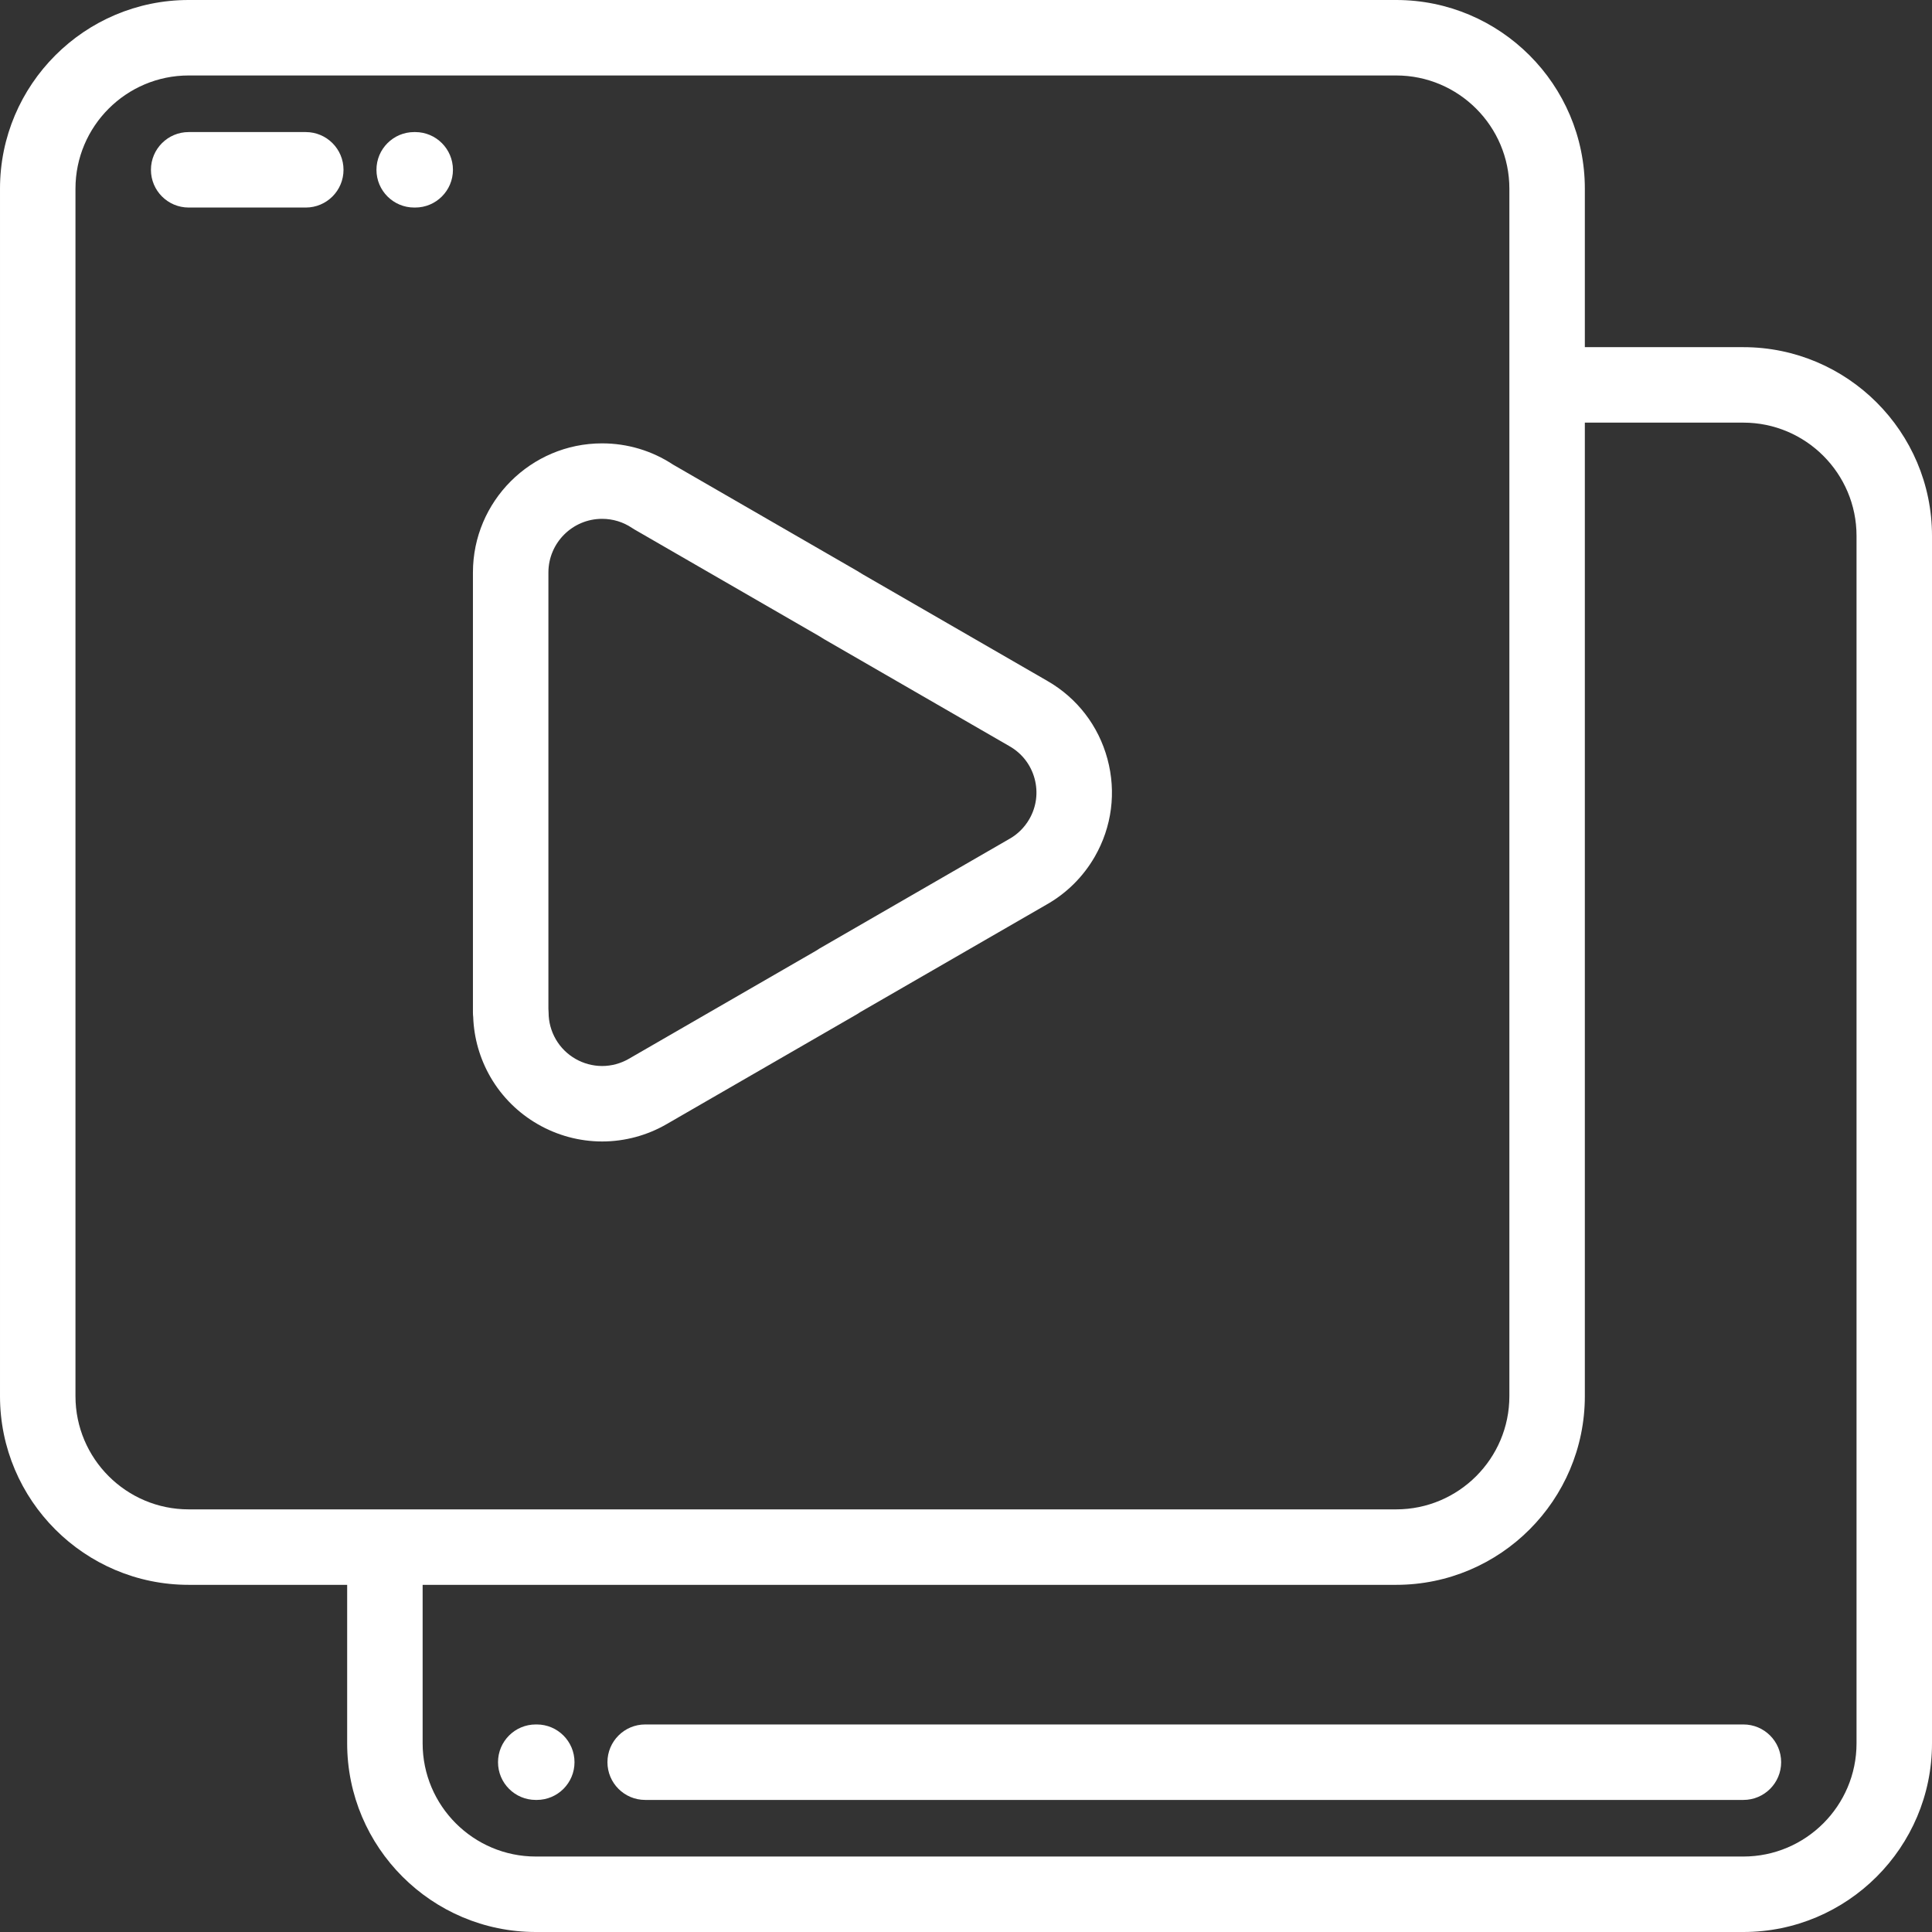 <?xml version="1.0"?>
<svg xmlns="http://www.w3.org/2000/svg" xmlns:xlink="http://www.w3.org/1999/xlink" xmlns:svgjs="http://svgjs.com/svgjs" version="1.1" width="512" height="512" x="0" y="0" viewBox="0 0 512.002 512.002" style="enable-background:new 0 0 512 512" xml:space="preserve" class=""><rect x="0" y="0" width="512.002" height="512.002" fill="#333333" stroke="none"/><g>
<g xmlns="http://www.w3.org/2000/svg">
	<g>
		<path d="M462.002,92.002h-42.001V50c0-27.57-22.43-50-50-50h-320c-27.57,0-50,22.43-50,50v320c0,27.57,22.43,50,50,50h42.001    v42.002c0,27.57,22.43,50,50,50h320c27.57,0,50-22.43,50-50V142.001C512.003,114.431,489.573,92.002,462.002,92.002z M50.001,400    c-16.542,0-30-13.457-30-30V50c0-16.542,13.458-30,30-30h320c16.542,0,30,13.458,30,30v320c0,16.542-13.458,30-30,30H50.001z     M492.002,462.002c0,16.542-13.458,30-30,30h-320c-16.542,0-30-13.458-30-30V420h257.999c27.57,0,50-22.43,50-50V112.002h42.001    c16.542,0,30,13.458,30,30V462.002z" fill="#ffffff" data-original="#000000" style="" class=""/>
	</g>
</g>
<g xmlns="http://www.w3.org/2000/svg">
	<g>
		<path d="M142.25,457.002h-0.27c-5.523,0-10,4.477-10,10s4.477,10,10,10h0.27c5.523,0,10-4.477,10-10    S147.774,457.002,142.25,457.002z" fill="#ffffff" data-original="#000000" style="" class=""/>
	</g>
</g>
<g xmlns="http://www.w3.org/2000/svg">
	<g>
		<path d="M462.025,457.002H170.98c-5.523,0-10,4.477-10,10s4.477,10,10,10h291.044c5.522,0,10-4.477,10-10    S467.547,457.002,462.025,457.002z" fill="#ffffff" data-original="#000000" style="" class=""/>
	</g>
</g>
<g xmlns="http://www.w3.org/2000/svg">
	<g>
		<path d="M110.035,35h-0.27c-5.523,0-10,4.477-10,10s4.477,10,10,10h0.27c5.523,0,10-4.477,10-10S115.559,35,110.035,35z" fill="#ffffff" data-original="#000000" style="" class=""/>
	</g>
</g>
<g xmlns="http://www.w3.org/2000/svg">
	<g>
		<path d="M81.036,35H50.001c-5.523,0-10,4.477-10,10s4.477,10,10,10h31.034c5.523,0,10-4.477,10-10    C91.036,39.477,86.559,35,81.036,35z" fill="#ffffff" data-original="#000000" style="" class=""/>
	</g>
</g>
<g xmlns="http://www.w3.org/2000/svg">
	<g>
		<path d="M293.485,201.129c-2.377-8.799-8.037-16.146-15.922-20.676l-48.918-28.242c-0.491-0.319-0.986-0.625-1.484-0.911    l-48.792-28.172c-5.589-3.685-12.086-5.631-18.813-5.631c-18.871,0-34.224,15.352-34.224,34.224v116.611    c0,0.407,0.025,0.809,0.072,1.203c0.197,5.58,1.772,11.06,4.586,15.92c6.09,10.516,17.428,17.048,29.59,17.048    c5.986,0,11.9-1.592,17.089-4.598l50.492-29.153c0.286-0.166,0.561-0.343,0.825-0.532l49.219-28.414    c5.373-3.001,9.84-7.417,12.923-12.779C294.669,219.125,295.861,209.927,293.485,201.129z M272.79,217.061    c-1.284,2.233-3.141,4.067-5.369,5.304c-0.049,0.027-0.099,0.055-0.148,0.083L217.14,251.39c-0.287,0.165-0.562,0.343-0.826,0.532    l-49.656,28.67c-2.159,1.25-4.607,1.912-7.078,1.912c-5.05,0-9.757-2.709-12.283-7.071c-1.253-2.164-1.914-4.616-1.912-7.091    c0-0.34-0.017-0.679-0.052-1.015V151.721h0.001c0-7.843,6.381-14.224,14.224-14.224c2.851,0,5.595,0.836,7.936,2.417    c0.195,0.131,0.394,0.256,0.597,0.374l49.091,28.344c0.246,0.142,0.482,0.292,0.716,0.447c0.166,0.109,0.335,0.214,0.507,0.314    l49.177,28.391c3.27,1.879,5.612,4.919,6.596,8.561C275.161,209.987,274.668,213.793,272.79,217.061z" fill="#ffffff" data-original="#000000" style="" class=""/>
	</g>
</g>
<g xmlns="http://www.w3.org/2000/svg">
</g>
<g xmlns="http://www.w3.org/2000/svg">
</g>
<g xmlns="http://www.w3.org/2000/svg">
</g>
<g xmlns="http://www.w3.org/2000/svg">
</g>
<g xmlns="http://www.w3.org/2000/svg">
</g>
<g xmlns="http://www.w3.org/2000/svg">
</g>
<g xmlns="http://www.w3.org/2000/svg">
</g>
<g xmlns="http://www.w3.org/2000/svg">
</g>
<g xmlns="http://www.w3.org/2000/svg">
</g>
<g xmlns="http://www.w3.org/2000/svg">
</g>
<g xmlns="http://www.w3.org/2000/svg">
</g>
<g xmlns="http://www.w3.org/2000/svg">
</g>
<g xmlns="http://www.w3.org/2000/svg">
</g>
<g xmlns="http://www.w3.org/2000/svg">
</g>
<g xmlns="http://www.w3.org/2000/svg">
</g>
</g></svg>
